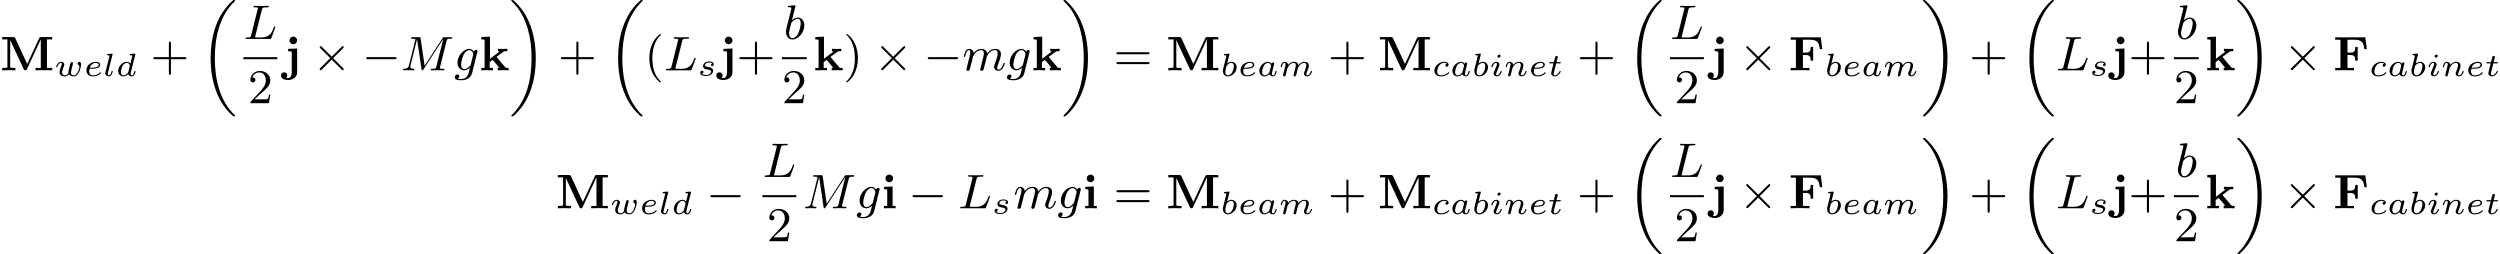 <?xml version='1.0'?>
<!-- This file was generated by dvisvgm 1.9.2 -->
<svg height='58.68pt' version='1.1' viewBox='51.548 317.213 577.674 58.68' width='577.674pt' xmlns='http://www.w3.org/2000/svg' xmlns:xlink='http://www.w3.org/1999/xlink'>
<defs>
<path d='M2.473 -1.529C2.496 -1.639 2.544 -1.82 2.544 -1.853C2.544 -1.958 2.463 -2.01 2.377 -2.01C2.244 -2.01 2.163 -1.887 2.149 -1.815C2.082 -1.925 1.92 -2.101 1.625 -2.101C1.015 -2.101 0.357 -1.463 0.357 -0.762C0.357 -0.248 0.719 0.048 1.124 0.048C1.444 0.048 1.715 -0.172 1.834 -0.291C1.925 0.01 2.244 0.048 2.349 0.048C2.52 0.048 2.644 -0.048 2.735 -0.195C2.854 -0.386 2.92 -0.662 2.92 -0.686C2.92 -0.696 2.916 -0.753 2.83 -0.753C2.758 -0.753 2.749 -0.719 2.73 -0.643C2.654 -0.353 2.554 -0.11 2.368 -0.11C2.206 -0.11 2.192 -0.281 2.192 -0.353C2.192 -0.414 2.239 -0.605 2.272 -0.729L2.473 -1.529ZM1.853 -0.624C1.829 -0.538 1.829 -0.529 1.763 -0.457C1.501 -0.162 1.258 -0.11 1.139 -0.11C0.948 -0.11 0.762 -0.238 0.762 -0.576C0.762 -0.772 0.862 -1.239 1.015 -1.51C1.158 -1.767 1.401 -1.944 1.629 -1.944C1.987 -1.944 2.077 -1.567 2.077 -1.534L2.063 -1.467L1.853 -0.624Z' id='g8-97'/>
<path d='M1.339 -3.163C1.343 -3.182 1.353 -3.211 1.353 -3.235C1.353 -3.311 1.258 -3.306 1.201 -3.302L0.667 -3.259C0.586 -3.254 0.524 -3.249 0.524 -3.135C0.524 -3.063 0.586 -3.063 0.662 -3.063C0.8 -3.063 0.834 -3.049 0.896 -3.03C0.891 -2.949 0.891 -2.939 0.867 -2.844L0.648 -1.968C0.61 -1.825 0.424 -1.072 0.405 -1.005C0.381 -0.891 0.381 -0.815 0.381 -0.757C0.381 -0.224 0.738 0.048 1.129 0.048C1.767 0.048 2.406 -0.61 2.406 -1.291C2.406 -1.782 2.063 -2.101 1.634 -2.101C1.343 -2.101 1.096 -1.92 1.005 -1.839L1.339 -3.163ZM0.919 -1.505C1.067 -1.71 1.343 -1.944 1.62 -1.944C1.863 -1.944 2.001 -1.753 2.001 -1.477C2.001 -1.31 1.906 -0.791 1.729 -0.51C1.567 -0.248 1.329 -0.11 1.134 -0.11C0.986 -0.11 0.738 -0.195 0.738 -0.605C0.738 -0.753 0.753 -0.829 0.815 -1.081C0.843 -1.191 0.9 -1.42 0.919 -1.505Z' id='g8-98'/>
<path d='M2.211 -1.829C2.149 -1.815 1.987 -1.734 1.987 -1.558C1.987 -1.439 2.077 -1.377 2.177 -1.377C2.292 -1.377 2.454 -1.458 2.454 -1.687C2.454 -1.996 2.091 -2.101 1.787 -2.101C1.048 -2.101 0.357 -1.463 0.357 -0.8C0.357 -0.348 0.686 0.048 1.301 0.048C2.196 0.048 2.539 -0.429 2.539 -0.481C2.539 -0.524 2.487 -0.576 2.449 -0.576C2.425 -0.576 2.42 -0.572 2.349 -0.5C2.091 -0.205 1.648 -0.11 1.31 -0.11C0.915 -0.11 0.772 -0.367 0.772 -0.643C0.772 -0.657 0.781 -1.21 1.11 -1.615C1.182 -1.696 1.429 -1.944 1.791 -1.944C1.815 -1.944 2.068 -1.944 2.211 -1.829Z' id='g8-99'/>
<path d='M2.882 -3.163C2.887 -3.182 2.897 -3.211 2.897 -3.235C2.897 -3.311 2.801 -3.306 2.744 -3.302L2.211 -3.259C2.13 -3.254 2.068 -3.249 2.068 -3.14C2.068 -3.063 2.13 -3.063 2.201 -3.063C2.344 -3.063 2.377 -3.054 2.439 -3.03C2.434 -2.959 2.434 -2.949 2.42 -2.887C2.32 -2.477 2.244 -2.158 2.149 -1.815C2.082 -1.925 1.92 -2.101 1.625 -2.101C1.015 -2.101 0.357 -1.463 0.357 -0.762C0.357 -0.248 0.719 0.048 1.124 0.048C1.444 0.048 1.715 -0.172 1.834 -0.291C1.925 0.01 2.244 0.048 2.349 0.048C2.52 0.048 2.644 -0.048 2.735 -0.195C2.854 -0.386 2.92 -0.662 2.92 -0.686C2.92 -0.696 2.916 -0.753 2.83 -0.753C2.758 -0.753 2.749 -0.719 2.73 -0.643C2.654 -0.353 2.554 -0.11 2.368 -0.11C2.206 -0.11 2.192 -0.281 2.192 -0.353C2.192 -0.414 2.192 -0.429 2.215 -0.515L2.882 -3.163ZM1.853 -0.624C1.829 -0.538 1.829 -0.529 1.763 -0.457C1.501 -0.162 1.258 -0.11 1.139 -0.11C0.948 -0.11 0.762 -0.238 0.762 -0.576C0.762 -0.772 0.862 -1.239 1.015 -1.51C1.158 -1.767 1.401 -1.944 1.629 -1.944C1.987 -1.944 2.077 -1.567 2.077 -1.534L2.063 -1.467L1.853 -0.624Z' id='g8-100'/>
<path d='M1.053 -1.072C1.367 -1.072 1.729 -1.096 1.977 -1.177C2.392 -1.315 2.411 -1.606 2.411 -1.677C2.411 -1.91 2.182 -2.101 1.777 -2.101C1.191 -2.101 0.381 -1.682 0.381 -0.867C0.381 -0.362 0.71 0.048 1.305 0.048C2.192 0.048 2.539 -0.424 2.539 -0.481C2.539 -0.524 2.487 -0.576 2.449 -0.576C2.425 -0.576 2.42 -0.572 2.349 -0.5C2.063 -0.176 1.577 -0.11 1.315 -0.11C0.929 -0.11 0.791 -0.386 0.791 -0.691C0.791 -0.729 0.796 -0.886 0.843 -1.072H1.053ZM0.886 -1.229C1.043 -1.791 1.51 -1.944 1.777 -1.944C2.001 -1.944 2.192 -1.844 2.192 -1.672C2.192 -1.229 1.396 -1.229 0.886 -1.229Z' id='g8-101'/>
<path d='M1.658 -2.973C1.658 -3.087 1.572 -3.163 1.463 -3.163C1.334 -3.163 1.196 -3.04 1.196 -2.901C1.196 -2.782 1.282 -2.711 1.386 -2.711C1.539 -2.711 1.658 -2.854 1.658 -2.973ZM1.372 -1.31C1.391 -1.358 1.434 -1.472 1.453 -1.515C1.467 -1.558 1.486 -1.606 1.486 -1.687C1.486 -1.953 1.248 -2.101 1.01 -2.101C0.524 -2.101 0.291 -1.472 0.291 -1.367C0.291 -1.343 0.31 -1.301 0.376 -1.301S0.457 -1.329 0.472 -1.372C0.605 -1.834 0.858 -1.944 0.991 -1.944C1.086 -1.944 1.12 -1.882 1.12 -1.772C1.12 -1.677 1.091 -1.606 1.081 -1.572L0.834 -0.962C0.777 -0.824 0.777 -0.815 0.715 -0.653C0.653 -0.51 0.629 -0.448 0.629 -0.367C0.629 -0.124 0.848 0.048 1.11 0.048C1.591 0.048 1.829 -0.581 1.829 -0.686C1.829 -0.696 1.825 -0.753 1.739 -0.753C1.672 -0.753 1.667 -0.729 1.639 -0.638C1.563 -0.395 1.367 -0.11 1.124 -0.11C1.039 -0.11 0.996 -0.167 0.996 -0.281C0.996 -0.376 1.024 -0.448 1.086 -0.596L1.372 -1.31Z' id='g8-105'/>
<path d='M1.429 -3.163C1.434 -3.182 1.444 -3.211 1.444 -3.235C1.444 -3.311 1.348 -3.306 1.291 -3.302L0.757 -3.259C0.677 -3.254 0.615 -3.249 0.615 -3.135C0.615 -3.063 0.677 -3.063 0.753 -3.063C0.891 -3.063 0.924 -3.049 0.986 -3.03C0.986 -2.973 0.986 -2.963 0.967 -2.887L0.386 -0.572C0.372 -0.519 0.362 -0.476 0.362 -0.41C0.362 -0.119 0.629 0.048 0.896 0.048C1.096 0.048 1.21 -0.081 1.277 -0.191C1.405 -0.395 1.467 -0.667 1.467 -0.686C1.467 -0.696 1.463 -0.753 1.377 -0.753C1.305 -0.753 1.296 -0.719 1.277 -0.643C1.191 -0.305 1.081 -0.11 0.915 -0.11C0.738 -0.11 0.738 -0.3 0.738 -0.348C0.738 -0.424 0.748 -0.462 0.762 -0.515L1.429 -3.163Z' id='g8-108'/>
<path d='M2.253 -0.41C2.23 -0.31 2.187 -0.143 2.187 -0.11C2.187 -0.005 2.268 0.048 2.353 0.048S2.52 -0.01 2.558 -0.081C2.568 -0.11 2.611 -0.276 2.635 -0.372L2.739 -0.8C2.773 -0.924 2.792 -1.01 2.82 -1.12C2.863 -1.282 3.03 -1.534 3.206 -1.71C3.302 -1.801 3.506 -1.944 3.764 -1.944C4.069 -1.944 4.069 -1.701 4.069 -1.61C4.069 -1.329 3.864 -0.819 3.778 -0.605C3.749 -0.524 3.716 -0.448 3.716 -0.367C3.716 -0.124 3.935 0.048 4.197 0.048C4.678 0.048 4.917 -0.581 4.917 -0.686C4.917 -0.696 4.912 -0.753 4.826 -0.753C4.759 -0.753 4.755 -0.729 4.726 -0.638C4.64 -0.362 4.435 -0.11 4.216 -0.11C4.15 -0.11 4.083 -0.138 4.083 -0.281C4.083 -0.376 4.116 -0.462 4.159 -0.562C4.211 -0.696 4.445 -1.272 4.445 -1.548C4.445 -1.939 4.15 -2.101 3.787 -2.101C3.525 -2.101 3.211 -2.006 2.901 -1.601C2.873 -1.953 2.592 -2.101 2.244 -2.101C2.006 -2.101 1.701 -2.025 1.396 -1.648C1.372 -2.01 1.039 -2.101 0.858 -2.101S0.553 -1.991 0.467 -1.839C0.343 -1.639 0.291 -1.386 0.291 -1.372C0.291 -1.32 0.333 -1.301 0.376 -1.301C0.453 -1.301 0.457 -1.334 0.481 -1.41C0.576 -1.787 0.691 -1.944 0.843 -1.944C1.005 -1.944 1.015 -1.777 1.015 -1.701S0.967 -1.434 0.934 -1.301C0.9 -1.172 0.853 -0.977 0.829 -0.872C0.796 -0.753 0.767 -0.629 0.734 -0.51C0.7 -0.376 0.643 -0.138 0.643 -0.11C0.643 -0.005 0.724 0.048 0.81 0.048S0.977 -0.01 1.015 -0.081C1.024 -0.11 1.067 -0.276 1.091 -0.372L1.196 -0.8C1.229 -0.924 1.248 -1.01 1.277 -1.12C1.32 -1.282 1.486 -1.534 1.663 -1.71C1.758 -1.801 1.963 -1.944 2.22 -1.944C2.525 -1.944 2.525 -1.701 2.525 -1.61C2.525 -1.496 2.477 -1.305 2.439 -1.153L2.253 -0.41Z' id='g8-109'/>
<path d='M1.396 -1.648C1.372 -2.01 1.039 -2.101 0.858 -2.101S0.553 -1.991 0.467 -1.839C0.348 -1.644 0.291 -1.391 0.291 -1.372C0.291 -1.32 0.333 -1.301 0.376 -1.301C0.453 -1.301 0.457 -1.334 0.481 -1.41C0.576 -1.791 0.691 -1.944 0.843 -1.944C1.015 -1.944 1.015 -1.748 1.015 -1.701C1.015 -1.625 0.967 -1.434 0.934 -1.301C0.9 -1.172 0.853 -0.977 0.829 -0.872C0.796 -0.753 0.767 -0.629 0.734 -0.51C0.7 -0.376 0.643 -0.138 0.643 -0.11C0.643 -0.005 0.724 0.048 0.81 0.048S0.977 -0.01 1.015 -0.081C1.024 -0.11 1.067 -0.276 1.091 -0.372L1.196 -0.8C1.229 -0.924 1.248 -1.01 1.277 -1.12C1.32 -1.282 1.486 -1.534 1.663 -1.71C1.758 -1.801 1.963 -1.944 2.22 -1.944C2.525 -1.944 2.525 -1.701 2.525 -1.61C2.525 -1.329 2.32 -0.819 2.234 -0.605C2.206 -0.524 2.172 -0.448 2.172 -0.367C2.172 -0.124 2.392 0.048 2.654 0.048C3.135 0.048 3.373 -0.581 3.373 -0.686C3.373 -0.696 3.368 -0.753 3.282 -0.753C3.216 -0.753 3.211 -0.729 3.182 -0.638C3.106 -0.386 2.911 -0.11 2.668 -0.11C2.577 -0.11 2.539 -0.181 2.539 -0.281C2.539 -0.376 2.573 -0.457 2.616 -0.557C2.687 -0.743 2.901 -1.282 2.901 -1.548C2.901 -1.939 2.606 -2.101 2.244 -2.101C2.006 -2.101 1.701 -2.025 1.396 -1.648Z' id='g8-110'/>
<path d='M2.177 -1.791C2.039 -1.758 1.987 -1.639 1.987 -1.567C1.987 -1.491 2.044 -1.41 2.153 -1.41C2.249 -1.41 2.387 -1.477 2.387 -1.682C2.387 -2.001 2.025 -2.101 1.715 -2.101C0.986 -2.101 0.81 -1.62 0.81 -1.415C0.81 -1.029 1.248 -0.953 1.372 -0.934C1.729 -0.872 2.006 -0.819 2.006 -0.586C2.006 -0.486 1.925 -0.314 1.753 -0.219C1.567 -0.119 1.363 -0.11 1.224 -0.11C1.058 -0.11 0.762 -0.129 0.624 -0.286C0.791 -0.314 0.872 -0.443 0.872 -0.557C0.872 -0.657 0.805 -0.738 0.677 -0.738C0.553 -0.738 0.4 -0.638 0.4 -0.414C0.4 -0.152 0.662 0.048 1.22 0.048C2.111 0.048 2.301 -0.505 2.301 -0.724C2.301 -0.881 2.234 -0.991 2.125 -1.086C1.972 -1.22 1.796 -1.248 1.567 -1.286C1.334 -1.329 1.105 -1.367 1.105 -1.553C1.105 -1.558 1.105 -1.944 1.71 -1.944C1.829 -1.944 2.068 -1.925 2.177 -1.791Z' id='g8-115'/>
<path d='M1.282 -1.863H1.801C1.896 -1.863 1.963 -1.863 1.963 -1.982C1.963 -2.053 1.901 -2.053 1.815 -2.053H1.329L1.496 -2.711C1.515 -2.782 1.515 -2.811 1.515 -2.816C1.515 -2.93 1.424 -2.978 1.348 -2.978C1.291 -2.978 1.167 -2.944 1.124 -2.792L0.939 -2.053H0.424C0.324 -2.053 0.319 -2.049 0.3 -2.034C0.276 -2.015 0.257 -1.953 0.257 -1.929C0.272 -1.863 0.314 -1.863 0.41 -1.863H0.891L0.61 -0.738C0.581 -0.629 0.543 -0.467 0.543 -0.41C0.543 -0.133 0.791 0.048 1.081 0.048C1.629 0.048 1.953 -0.605 1.953 -0.686C1.953 -0.7 1.944 -0.753 1.863 -0.753C1.801 -0.753 1.791 -0.729 1.767 -0.672C1.606 -0.314 1.334 -0.11 1.101 -0.11C0.924 -0.11 0.919 -0.286 0.919 -0.348C0.919 -0.414 0.919 -0.424 0.943 -0.515L1.282 -1.863Z' id='g8-116'/>
<path d='M1.444 -1.501C1.477 -1.582 1.486 -1.61 1.486 -1.687C1.486 -1.953 1.243 -2.101 1.01 -2.101C0.524 -2.101 0.291 -1.467 0.291 -1.367C0.291 -1.343 0.31 -1.301 0.376 -1.301S0.457 -1.329 0.472 -1.372C0.605 -1.829 0.858 -1.944 0.991 -1.944C1.086 -1.944 1.12 -1.882 1.12 -1.772C1.12 -1.667 1.058 -1.51 1.005 -1.382C0.815 -0.905 0.786 -0.724 0.786 -0.6C0.786 -0.143 1.153 0.048 1.601 0.048C1.691 0.048 1.949 0.048 2.158 -0.281L2.196 -0.233C2.253 -0.157 2.411 0.048 2.868 0.048C3.74 0.048 3.964 -1.515 3.964 -1.71C3.964 -2.053 3.768 -2.106 3.707 -2.106C3.573 -2.106 3.44 -1.968 3.44 -1.839C3.44 -1.753 3.502 -1.706 3.535 -1.682C3.654 -1.586 3.711 -1.463 3.711 -1.315C3.711 -1.205 3.487 -0.11 2.887 -0.11C2.473 -0.11 2.473 -0.438 2.473 -0.534C2.473 -0.657 2.515 -0.834 2.554 -0.981L2.673 -1.463L2.739 -1.729C2.754 -1.787 2.777 -1.877 2.777 -1.896C2.777 -1.953 2.735 -2.053 2.606 -2.053C2.43 -2.053 2.396 -1.906 2.353 -1.739C2.315 -1.582 2.144 -0.91 2.125 -0.824C2.111 -0.753 2.096 -0.696 2.096 -0.591C2.096 -0.557 2.096 -0.529 2.101 -0.5C1.958 -0.21 1.815 -0.11 1.62 -0.11C1.286 -0.11 1.162 -0.3 1.162 -0.548C1.162 -0.729 1.234 -0.972 1.382 -1.334L1.444 -1.501Z' id='g8-119'/>
<use id='g24-97' transform='scale(1.255)' xlink:href='#g8-97'/>
<use id='g24-98' transform='scale(1.255)' xlink:href='#g8-98'/>
<use id='g24-99' transform='scale(1.255)' xlink:href='#g8-99'/>
<use id='g24-100' transform='scale(1.255)' xlink:href='#g8-100'/>
<use id='g24-101' transform='scale(1.255)' xlink:href='#g8-101'/>
<use id='g24-105' transform='scale(1.255)' xlink:href='#g8-105'/>
<use id='g24-108' transform='scale(1.255)' xlink:href='#g8-108'/>
<use id='g24-109' transform='scale(1.255)' xlink:href='#g8-109'/>
<use id='g24-110' transform='scale(1.255)' xlink:href='#g8-110'/>
<use id='g24-115' transform='scale(1.255)' xlink:href='#g8-115'/>
<use id='g24-116' transform='scale(1.255)' xlink:href='#g8-116'/>
<use id='g24-119' transform='scale(1.255)' xlink:href='#g8-119'/>
<path d='M5.945 -6.097H0.377V-5.658H1.345V-0.439H0.377V0C0.69 -0.027 1.668 -0.027 2.044 -0.027C2.466 -0.027 3.488 -0.027 3.856 0V-0.439H2.645V-2.833H3.129C3.999 -2.833 4.08 -2.448 4.08 -1.784H4.537V-4.322H4.08C4.08 -3.658 3.999 -3.273 3.129 -3.273H2.645V-5.658H3.963C5.407 -5.658 5.631 -4.985 5.765 -3.918H6.223L5.945 -6.097Z' id='g20-70'/>
<path d='M5.03 -1.175L2.833 -5.918C2.726 -6.151 2.6 -6.151 2.412 -6.151H0.403V-5.712H1.372V-0.699C1.372 -0.502 1.363 -0.493 1.112 -0.466C0.897 -0.439 0.879 -0.439 0.637 -0.439H0.403V0C0.986 -0.027 1.237 -0.027 1.623 -0.027C2.017 -0.027 2.26 -0.027 2.851 0V-0.439H2.618C2.376 -0.439 2.358 -0.439 2.143 -0.466C1.892 -0.493 1.883 -0.502 1.883 -0.699V-5.586H1.892L4.376 -0.233C4.411 -0.152 4.483 0 4.68 0C4.887 0 4.949 -0.143 4.994 -0.233L7.532 -5.703H7.541V-0.439H6.572V0C6.886 -0.027 7.747 -0.027 8.106 -0.027S9.334 -0.027 9.648 0V-0.439H8.679V-5.712H9.648V-6.151H7.648C7.46 -6.151 7.343 -6.151 7.236 -5.927L5.03 -1.175Z' id='g20-77'/>
<path d='M2.152 -5.523C2.152 -5.99 1.775 -6.232 1.453 -6.232C1.04 -6.232 0.744 -5.882 0.744 -5.532C0.744 -5.156 1.049 -4.824 1.453 -4.824C1.793 -4.824 2.152 -5.093 2.152 -5.523ZM0.493 -3.963V-3.524C1.013 -3.524 1.076 -3.524 1.076 -3.174V-0.439H0.466V0C1.067 -0.018 1.184 -0.027 1.56 -0.027C2 -0.027 2.116 -0.018 2.618 0V-0.439H2.071V-4.035L0.493 -3.963Z' id='g20-105'/>
<path d='M2.466 -5.523C2.466 -5.936 2.134 -6.232 1.766 -6.232C1.363 -6.232 1.058 -5.9 1.058 -5.532C1.058 -5.12 1.39 -4.824 1.757 -4.824C2.161 -4.824 2.466 -5.156 2.466 -5.523ZM0.798 -3.963V-3.524C1.399 -3.524 1.47 -3.524 1.47 -3.165V0.359C1.47 0.852 1.3 1.435 0.78 1.435C0.717 1.435 0.466 1.417 0.466 1.39C0.466 1.381 0.475 1.372 0.484 1.363C0.592 1.255 0.646 1.112 0.646 0.95C0.646 0.601 0.386 0.368 0.063 0.368S-0.52 0.601 -0.52 0.95C-0.52 1.524 0.099 1.793 0.798 1.793C1.569 1.793 2.466 1.336 2.466 0.35V-4.035L0.798 -3.963Z' id='g20-106'/>
<path d='M3.174 -2.475L4.394 -3.389C4.51 -3.47 4.6 -3.542 5.183 -3.542V-3.981C4.896 -3.954 4.636 -3.954 4.447 -3.954C4.214 -3.954 3.865 -3.963 3.443 -3.981V-3.542C3.613 -3.542 3.64 -3.515 3.694 -3.443L1.973 -2.134V-6.223L0.368 -6.151V-5.712C0.906 -5.712 0.977 -5.712 0.977 -5.362V-0.439H0.368V0C0.933 -0.018 1.067 -0.027 1.444 -0.027C1.829 -0.027 1.928 -0.027 2.529 0V-0.439H1.919V-1.524L2.466 -1.928C2.493 -1.892 3.64 -0.565 3.64 -0.52C3.64 -0.439 3.497 -0.439 3.398 -0.439V0C3.927 -0.018 4.169 -0.027 4.474 -0.027C4.824 -0.027 5.066 -0.027 5.425 0V-0.439C5.281 -0.439 5.102 -0.439 5.003 -0.448C4.869 -0.475 4.833 -0.511 4.752 -0.61L3.174 -2.475Z' id='g20-107'/>
<path d='M6.052 -2.053C6.214 -2.053 6.384 -2.053 6.384 -2.251C6.384 -2.439 6.205 -2.439 6.052 -2.439H1.103C0.95 -2.439 0.771 -2.439 0.771 -2.251C0.771 -2.053 0.941 -2.053 1.103 -2.053H6.052Z' id='g23-0'/>
<path d='M5.676 -4.071C5.774 -4.169 5.801 -4.214 5.801 -4.277C5.801 -4.394 5.712 -4.474 5.613 -4.474C5.541 -4.474 5.532 -4.456 5.425 -4.358L3.578 -2.52L1.65 -4.438C1.605 -4.474 1.56 -4.474 1.551 -4.474C1.444 -4.474 1.354 -4.385 1.354 -4.277C1.354 -4.205 1.39 -4.169 1.488 -4.071L3.309 -2.251L1.488 -0.43C1.363 -0.305 1.354 -0.26 1.354 -0.215C1.354 -0.108 1.444 -0.018 1.551 -0.018C1.56 -0.018 1.605 -0.018 1.65 -0.045L3.578 -1.973L5.452 -0.108C5.505 -0.054 5.532 -0.018 5.613 -0.018C5.712 -0.018 5.801 -0.099 5.801 -0.215C5.801 -0.251 5.783 -0.305 5.756 -0.323C5.738 -0.359 4.151 -1.946 3.847 -2.242L5.676 -4.071Z' id='g23-2'/>
<path d='M3.416 -5.416C3.497 -5.756 3.524 -5.846 4.358 -5.846C4.609 -5.846 4.689 -5.846 4.689 -6.007C4.689 -6.124 4.573 -6.124 4.546 -6.124C4.34 -6.124 4.107 -6.106 3.891 -6.106S3.461 -6.097 3.246 -6.097C3.04 -6.097 2.824 -6.097 2.627 -6.106C2.466 -6.115 2.188 -6.124 2.035 -6.124C1.982 -6.124 1.856 -6.124 1.856 -5.963C1.856 -5.846 1.937 -5.846 2.125 -5.846C2.161 -5.846 2.322 -5.846 2.466 -5.828C2.618 -5.81 2.681 -5.792 2.681 -5.694C2.681 -5.649 2.672 -5.613 2.645 -5.514L1.435 -0.681C1.354 -0.359 1.336 -0.278 0.664 -0.278C0.493 -0.278 0.395 -0.278 0.395 -0.117C0.395 0 0.484 0 0.646 0H4.878C5.093 0 5.102 -0.009 5.174 -0.197C5.263 -0.421 5.909 -2.125 5.909 -2.197S5.846 -2.313 5.783 -2.313C5.694 -2.313 5.685 -2.277 5.613 -2.098C5.308 -1.3 4.914 -0.278 3.344 -0.278H2.457C2.331 -0.278 2.313 -0.278 2.277 -0.287C2.188 -0.296 2.161 -0.305 2.161 -0.368C2.161 -0.395 2.161 -0.412 2.206 -0.574L3.416 -5.416Z' id='g25-76'/>
<path d='M8.491 -5.434C8.572 -5.765 8.599 -5.846 9.298 -5.846C9.442 -5.846 9.54 -5.846 9.54 -6.007C9.54 -6.124 9.451 -6.124 9.28 -6.124H8.106C7.881 -6.124 7.846 -6.124 7.738 -5.954L4.429 -0.843L3.685 -5.891C3.649 -6.124 3.64 -6.124 3.389 -6.124H2.161C2 -6.124 1.892 -6.124 1.892 -5.963C1.892 -5.846 1.982 -5.846 2.161 -5.846C2.197 -5.846 2.358 -5.846 2.502 -5.828C2.672 -5.81 2.717 -5.783 2.717 -5.694C2.717 -5.649 2.708 -5.613 2.681 -5.514L1.542 -0.95C1.426 -0.484 1.175 -0.305 0.583 -0.278C0.556 -0.278 0.43 -0.269 0.43 -0.117C0.43 -0.099 0.43 0 0.556 0C0.664 0 0.888 -0.009 1.004 -0.018C1.148 -0.027 1.166 -0.027 1.453 -0.027C1.677 -0.027 1.695 -0.027 1.91 -0.018C2.053 -0.018 2.242 0 2.376 0C2.421 0 2.537 0 2.537 -0.161C2.537 -0.269 2.439 -0.278 2.358 -0.278C1.937 -0.287 1.775 -0.421 1.775 -0.664C1.775 -0.726 1.784 -0.735 1.811 -0.861L3.022 -5.738H3.031L3.847 -0.233C3.865 -0.09 3.882 0 3.999 0C4.107 0 4.16 -0.09 4.214 -0.17L7.864 -5.801H7.872L6.59 -0.681C6.51 -0.359 6.492 -0.278 5.819 -0.278C5.658 -0.278 5.55 -0.278 5.55 -0.117C5.55 -0.036 5.613 0 5.685 0C5.792 0 6.142 -0.009 6.25 -0.018C6.384 -0.027 6.608 -0.027 6.788 -0.027C6.814 -0.027 7.173 -0.018 7.361 -0.018C7.541 -0.018 7.738 0 7.908 0C7.962 0 8.079 0 8.079 -0.161C8.079 -0.278 7.989 -0.278 7.801 -0.278C7.765 -0.278 7.603 -0.278 7.46 -0.296C7.263 -0.323 7.254 -0.359 7.254 -0.439S7.272 -0.592 7.29 -0.655L8.491 -5.434Z' id='g25-77'/>
<path d='M2.143 -5.918C2.179 -6.043 2.179 -6.061 2.179 -6.097C2.179 -6.178 2.125 -6.223 2.044 -6.223C1.919 -6.223 1.13 -6.151 0.95 -6.133C0.861 -6.124 0.762 -6.115 0.762 -5.963C0.762 -5.846 0.861 -5.846 1.004 -5.846C1.426 -5.846 1.426 -5.783 1.426 -5.703C1.426 -5.649 1.426 -5.631 1.363 -5.389L0.888 -3.497C0.762 -2.995 0.646 -2.537 0.547 -2.116C0.484 -1.892 0.421 -1.623 0.421 -1.336C0.421 -0.565 0.852 0.099 1.623 0.099C2.672 0.099 3.82 -1.166 3.82 -2.511C3.82 -3.425 3.255 -3.963 2.582 -3.963C2.125 -3.963 1.731 -3.649 1.524 -3.452L2.143 -5.918ZM1.399 -2.941C1.65 -3.3 2.107 -3.739 2.564 -3.739C2.986 -3.739 3.156 -3.318 3.156 -2.896C3.156 -2.493 2.905 -1.381 2.627 -0.906C2.295 -0.332 1.901 -0.126 1.623 -0.126C1.175 -0.126 0.995 -0.574 0.995 -1.031C0.995 -1.345 1.058 -1.587 1.264 -2.403L1.399 -2.941Z' id='g25-98'/>
<path d='M4.367 -3.524C4.367 -3.667 4.25 -3.784 4.089 -3.784C3.936 -3.784 3.748 -3.676 3.703 -3.425C3.506 -3.766 3.219 -3.963 2.851 -3.963C1.766 -3.963 0.664 -2.69 0.664 -1.435C0.664 -0.592 1.193 0 1.91 0C2.313 0 2.672 -0.224 2.968 -0.493C2.851 0 2.708 0.601 2.636 0.762C2.591 0.861 2.268 1.614 1.363 1.614C1.184 1.614 0.897 1.605 0.672 1.542C0.843 1.47 0.995 1.273 0.995 1.085C0.995 0.888 0.843 0.762 0.655 0.762C0.448 0.762 0.161 0.924 0.161 1.291C0.161 1.731 0.664 1.838 1.381 1.838C2.537 1.838 3.201 1.175 3.344 0.601L4.367 -3.524ZM3.138 -1.166C3.102 -1.004 3.093 -0.986 2.95 -0.816C2.493 -0.296 2.116 -0.224 1.937 -0.224C1.497 -0.224 1.336 -0.655 1.336 -1.058C1.336 -1.408 1.551 -2.412 1.82 -2.932C2.053 -3.353 2.448 -3.739 2.86 -3.739C3.434 -3.739 3.587 -3.058 3.587 -2.977C3.587 -2.959 3.569 -2.887 3.56 -2.842L3.138 -1.166Z' id='g25-103'/>
<path d='M1.695 -1.408C1.793 -1.829 1.964 -2.484 1.973 -2.555C1.991 -2.609 2.215 -3.04 2.537 -3.353C2.798 -3.596 3.138 -3.739 3.488 -3.739C3.972 -3.739 3.972 -3.264 3.972 -3.111C3.972 -3.004 3.972 -2.878 3.865 -2.439L3.658 -1.641C3.371 -0.484 3.3 -0.206 3.3 -0.161C3.3 -0.045 3.38 0.099 3.578 0.099C3.703 0.099 3.838 0.018 3.9 -0.09C3.927 -0.143 3.999 -0.43 4.044 -0.61L4.25 -1.408C4.349 -1.829 4.519 -2.484 4.528 -2.555C4.546 -2.609 4.77 -3.04 5.093 -3.353C5.353 -3.596 5.694 -3.739 6.043 -3.739C6.528 -3.739 6.528 -3.264 6.528 -3.111C6.528 -2.564 6.106 -1.47 6.007 -1.193C5.9 -0.915 5.864 -0.825 5.864 -0.655C5.864 -0.17 6.232 0.099 6.635 0.099C7.496 0.099 7.846 -1.184 7.846 -1.282C7.846 -1.327 7.819 -1.39 7.729 -1.39C7.63 -1.39 7.621 -1.345 7.586 -1.228C7.361 -0.466 6.985 -0.126 6.662 -0.126C6.599 -0.126 6.438 -0.126 6.438 -0.412C6.438 -0.637 6.528 -0.87 6.599 -1.067C6.779 -1.524 7.137 -2.475 7.137 -2.977C7.137 -3.775 6.545 -3.963 6.07 -3.963C5.218 -3.963 4.752 -3.327 4.591 -3.102C4.501 -3.847 3.891 -3.963 3.515 -3.963C2.681 -3.963 2.242 -3.371 2.098 -3.183C2.044 -3.667 1.677 -3.963 1.228 -3.963C0.852 -3.963 0.664 -3.685 0.538 -3.443C0.386 -3.129 0.26 -2.618 0.26 -2.582C0.26 -2.502 0.323 -2.475 0.386 -2.475C0.484 -2.475 0.502 -2.52 0.547 -2.699C0.717 -3.407 0.906 -3.739 1.21 -3.739C1.479 -3.739 1.479 -3.452 1.479 -3.318C1.479 -3.129 1.408 -2.851 1.354 -2.618C1.291 -2.385 1.201 -2 1.166 -1.892L0.807 -0.421C0.744 -0.206 0.744 -0.188 0.744 -0.161C0.744 -0.045 0.825 0.099 1.022 0.099C1.148 0.099 1.282 0.018 1.345 -0.09C1.372 -0.143 1.444 -0.43 1.488 -0.61L1.695 -1.408Z' id='g25-109'/>
<path d='M6.456 21.035C6.456 20.999 6.456 20.981 6.339 20.865C3.533 18.166 2.699 14.113 2.699 10.383C2.699 6.626 3.506 2.636 6.357 -0.126C6.456 -0.224 6.456 -0.242 6.456 -0.278C6.456 -0.377 6.366 -0.377 6.259 -0.377C6.133 -0.377 6.115 -0.377 5.999 -0.269C2.986 2.394 1.919 6.447 1.919 10.374C1.919 12.652 2.26 15.673 3.856 18.417C4.358 19.287 5.048 20.165 5.9 20.945C6.106 21.134 6.124 21.134 6.259 21.134C6.366 21.134 6.456 21.134 6.456 21.035Z' id='g21-18'/>
<path d='M4.86 10.383C4.86 8.106 4.519 5.084 2.923 2.34C2.421 1.47 1.731 0.592 0.879 -0.188C0.672 -0.377 0.655 -0.377 0.52 -0.377C0.412 -0.377 0.323 -0.377 0.323 -0.278C0.323 -0.233 0.323 -0.215 0.439 -0.108C1.919 1.282 2.86 3.129 3.416 5.084C3.882 6.734 4.08 8.563 4.08 10.374C4.08 14.068 3.282 18.121 0.421 20.883C0.35 20.954 0.323 20.99 0.323 21.035C0.323 21.134 0.412 21.134 0.52 21.134C0.646 21.134 0.664 21.134 0.78 21.026C3.793 18.363 4.86 14.31 4.86 10.383Z' id='g21-19'/>
<path d='M3.058 2.134C3.058 2.089 3.031 2.062 2.977 2C1.82 0.941 1.47 -0.672 1.47 -2.242C1.47 -3.631 1.739 -5.317 3.004 -6.519C3.04 -6.554 3.058 -6.581 3.058 -6.626C3.058 -6.689 3.013 -6.725 2.95 -6.725C2.842 -6.725 2.035 -6.079 1.551 -5.102C1.121 -4.241 0.906 -3.318 0.906 -2.251C0.906 -1.605 0.986 -0.583 1.479 0.475C2.008 1.578 2.842 2.233 2.95 2.233C3.013 2.233 3.058 2.197 3.058 2.134Z' id='g27-40'/>
<path d='M2.672 -2.251C2.672 -2.986 2.564 -3.972 2.098 -4.967C1.569 -6.07 0.735 -6.725 0.628 -6.725C0.538 -6.725 0.52 -6.653 0.52 -6.626C0.52 -6.581 0.538 -6.554 0.601 -6.492C1.121 -6.025 2.107 -4.806 2.107 -2.251C2.107 -0.968 1.874 0.816 0.574 2.026C0.556 2.053 0.52 2.089 0.52 2.134C0.52 2.161 0.538 2.233 0.628 2.233C0.735 2.233 1.542 1.587 2.026 0.61C2.457 -0.251 2.672 -1.175 2.672 -2.251Z' id='g27-41'/>
<path d='M6.33 -2.053C6.456 -2.053 6.644 -2.053 6.644 -2.242C6.644 -2.439 6.474 -2.439 6.33 -2.439H3.775V-5.003C3.775 -5.147 3.775 -5.317 3.578 -5.317C3.389 -5.317 3.389 -5.129 3.389 -5.003V-2.439H0.825C0.699 -2.439 0.511 -2.439 0.511 -2.251C0.511 -2.053 0.681 -2.053 0.825 -2.053H3.389V0.511C3.389 0.655 3.389 0.825 3.587 0.825C3.775 0.825 3.775 0.637 3.775 0.511V-2.053H6.33Z' id='g27-43'/>
<path d='M4.142 -1.587H3.891C3.873 -1.47 3.802 -0.941 3.685 -0.798C3.631 -0.717 3.013 -0.717 2.833 -0.717H1.237L2.125 -1.56C3.596 -2.833 4.142 -3.309 4.142 -4.223C4.142 -5.254 3.291 -5.972 2.188 -5.972C1.157 -5.972 0.457 -5.156 0.457 -4.34C0.457 -3.891 0.843 -3.847 0.924 -3.847C1.121 -3.847 1.39 -3.99 1.39 -4.313C1.39 -4.582 1.201 -4.779 0.924 -4.779C0.879 -4.779 0.852 -4.779 0.816 -4.77C1.031 -5.407 1.605 -5.694 2.089 -5.694C3.004 -5.694 3.318 -4.842 3.318 -4.223C3.318 -3.309 2.627 -2.564 2.197 -2.098L0.556 -0.323C0.457 -0.224 0.457 -0.206 0.457 0H3.891L4.142 -1.587Z' id='g27-50'/>
<path d='M6.348 -2.968C6.474 -2.968 6.644 -2.968 6.644 -3.156C6.644 -3.353 6.447 -3.353 6.312 -3.353H0.843C0.708 -3.353 0.511 -3.353 0.511 -3.156C0.511 -2.968 0.69 -2.968 0.807 -2.968H6.348ZM6.312 -1.139C6.447 -1.139 6.644 -1.139 6.644 -1.336C6.644 -1.524 6.474 -1.524 6.348 -1.524H0.807C0.69 -1.524 0.511 -1.524 0.511 -1.336C0.511 -1.139 0.708 -1.139 0.843 -1.139H6.312Z' id='g27-61'/>
</defs>
<g id='page167' transform='matrix(1.25 0 0 1.25 0 0)'>
<use x='41.238' xlink:href='#g20-77' y='266.77'/>
<use x='51.257' xlink:href='#g24-119' y='267.833'/>
<use x='56.737' xlink:href='#g24-101' y='267.833'/>
<use x='60.245' xlink:href='#g24-108' y='267.833'/>
<use x='62.637' xlink:href='#g24-100' y='267.833'/>
<use x='69.065' xlink:href='#g27-43' y='266.77'/>
<use x='78.254' xlink:href='#g21-18' y='254.148'/>
<use x='86.233' xlink:href='#g25-76' y='260.971'/>
<rect height='0.379' width='6.271' x='86.233' y='264.339'/>
<use x='87.065' xlink:href='#g27-50' y='272.851'/>
<use x='93.699' xlink:href='#g20-106' y='266.77'/>
<use x='98.977' xlink:href='#g23-2' y='266.77'/>
<use x='108.166' xlink:href='#g23-0' y='266.77'/>
<use x='115.306' xlink:href='#g25-77' y='266.77'/>
<use x='125.144' xlink:href='#g25-103' y='266.77'/>
<use x='129.844' xlink:href='#g20-107' y='266.77'/>
<use x='135.423' xlink:href='#g21-19' y='254.148'/>
<use x='144.39' xlink:href='#g27-43' y='266.77'/>
<use x='153.579' xlink:href='#g21-18' y='254.148'/>
<use x='160.363' xlink:href='#g27-40' y='266.77'/>
<use x='163.933' xlink:href='#g25-76' y='266.77'/>
<use x='170.18' xlink:href='#g24-115' y='267.767'/>
<use x='174.172' xlink:href='#g20-106' y='266.77'/>
<use x='177.402' xlink:href='#g27-43' y='266.77'/>
<use x='186.107' xlink:href='#g25-98' y='260.971'/>
<rect height='0.379' width='4.608' x='185.777' y='264.339'/>
<use x='185.777' xlink:href='#g27-50' y='272.851'/>
<use x='191.581' xlink:href='#g20-107' y='266.77'/>
<use x='197.159' xlink:href='#g27-41' y='266.77'/>
<use x='202.778' xlink:href='#g23-2' y='266.77'/>
<use x='211.966' xlink:href='#g23-0' y='266.77'/>
<use x='219.134' xlink:href='#g25-109' y='266.77'/>
<use x='227.222' xlink:href='#g25-103' y='266.77'/>
<use x='231.922' xlink:href='#g20-107' y='266.77'/>
<use x='237.501' xlink:href='#g21-19' y='254.148'/>
<use x='247.101' xlink:href='#g27-61' y='266.77'/>
<use x='256.801' xlink:href='#g20-77' y='266.77'/>
<use x='266.82' xlink:href='#g24-98' y='267.833'/>
<use x='270.082' xlink:href='#g24-101' y='267.833'/>
<use x='273.59' xlink:href='#g24-97' y='267.833'/>
<use x='277.609' xlink:href='#g24-109' y='267.833'/>
<use x='286.733' xlink:href='#g27-43' y='266.77'/>
<use x='295.922' xlink:href='#g20-77' y='266.77'/>
<use x='305.941' xlink:href='#g24-99' y='267.833'/>
<use x='309.271' xlink:href='#g24-97' y='267.833'/>
<use x='313.29' xlink:href='#g24-98' y='267.833'/>
<use x='316.551' xlink:href='#g24-105' y='267.833'/>
<use x='319.205' xlink:href='#g24-110' y='267.833'/>
<use x='323.789' xlink:href='#g24-101' y='267.833'/>
<use x='327.296' xlink:href='#g24-116' y='267.833'/>
<use x='332.773' xlink:href='#g27-43' y='266.77'/>
<use x='341.961' xlink:href='#g21-18' y='254.148'/>
<use x='349.94' xlink:href='#g25-76' y='260.971'/>
<rect height='0.379' width='6.271' x='349.94' y='264.339'/>
<use x='350.772' xlink:href='#g27-50' y='272.851'/>
<use x='357.407' xlink:href='#g20-106' y='266.77'/>
<use x='362.684' xlink:href='#g23-2' y='266.77'/>
<use x='371.873' xlink:href='#g20-70' y='266.77'/>
<use x='378.516' xlink:href='#g24-98' y='267.833'/>
<use x='381.778' xlink:href='#g24-101' y='267.833'/>
<use x='385.285' xlink:href='#g24-97' y='267.833'/>
<use x='389.305' xlink:href='#g24-109' y='267.833'/>
<use x='396.381' xlink:href='#g21-19' y='254.148'/>
<use x='405.276' xlink:href='#g27-43' y='266.77'/>
<use x='414.465' xlink:href='#g21-18' y='254.148'/>
<use x='421.248' xlink:href='#g25-76' y='266.77'/>
<use x='427.496' xlink:href='#g24-115' y='267.767'/>
<use x='431.488' xlink:href='#g20-106' y='266.77'/>
<use x='434.718' xlink:href='#g27-43' y='266.77'/>
<use x='443.422' xlink:href='#g25-98' y='260.971'/>
<rect height='0.379' width='4.608' x='443.093' y='264.339'/>
<use x='443.093' xlink:href='#g27-50' y='272.851'/>
<use x='448.896' xlink:href='#g20-107' y='266.77'/>
<use x='454.475' xlink:href='#g21-19' y='254.148'/>
<use x='463.351' xlink:href='#g23-2' y='266.77'/>
<use x='472.539' xlink:href='#g20-70' y='266.77'/>
<use x='479.182' xlink:href='#g24-99' y='267.833'/>
<use x='482.512' xlink:href='#g24-97' y='267.833'/>
<use x='486.531' xlink:href='#g24-98' y='267.833'/>
<use x='489.793' xlink:href='#g24-105' y='267.833'/>
<use x='492.446' xlink:href='#g24-110' y='267.833'/>
<use x='497.03' xlink:href='#g24-101' y='267.833'/>
<use x='500.538' xlink:href='#g24-116' y='267.833'/>
<use x='143.956' xlink:href='#g20-77' y='292.275'/>
<use x='153.975' xlink:href='#g24-119' y='293.338'/>
<use x='159.456' xlink:href='#g24-101' y='293.338'/>
<use x='162.963' xlink:href='#g24-108' y='293.338'/>
<use x='165.355' xlink:href='#g24-100' y='293.338'/>
<use x='171.784' xlink:href='#g23-0' y='292.275'/>
<use x='182.168' xlink:href='#g25-76' y='286.476'/>
<rect height='0.379' width='6.271' x='182.168' y='289.844'/>
<use x='182.999' xlink:href='#g27-50' y='298.356'/>
<use x='189.634' xlink:href='#g25-77' y='292.275'/>
<use x='199.472' xlink:href='#g25-103' y='292.275'/>
<use x='204.172' xlink:href='#g20-105' y='292.275'/>
<use x='209.156' xlink:href='#g23-0' y='292.275'/>
<use x='218.344' xlink:href='#g25-76' y='292.275'/>
<use x='224.592' xlink:href='#g24-115' y='293.271'/>
<use x='228.584' xlink:href='#g25-109' y='292.275'/>
<use x='236.672' xlink:href='#g25-103' y='292.275'/>
<use x='241.372' xlink:href='#g20-105' y='292.275'/>
<use x='247.101' xlink:href='#g27-61' y='292.275'/>
<use x='256.801' xlink:href='#g20-77' y='292.275'/>
<use x='266.82' xlink:href='#g24-98' y='293.338'/>
<use x='270.082' xlink:href='#g24-101' y='293.338'/>
<use x='273.59' xlink:href='#g24-97' y='293.338'/>
<use x='277.609' xlink:href='#g24-109' y='293.338'/>
<use x='286.733' xlink:href='#g27-43' y='292.275'/>
<use x='295.922' xlink:href='#g20-77' y='292.275'/>
<use x='305.941' xlink:href='#g24-99' y='293.338'/>
<use x='309.271' xlink:href='#g24-97' y='293.338'/>
<use x='313.29' xlink:href='#g24-98' y='293.338'/>
<use x='316.551' xlink:href='#g24-105' y='293.338'/>
<use x='319.205' xlink:href='#g24-110' y='293.338'/>
<use x='323.789' xlink:href='#g24-101' y='293.338'/>
<use x='327.296' xlink:href='#g24-116' y='293.338'/>
<use x='332.773' xlink:href='#g27-43' y='292.275'/>
<use x='341.961' xlink:href='#g21-18' y='279.652'/>
<use x='349.94' xlink:href='#g25-76' y='286.476'/>
<rect height='0.379' width='6.271' x='349.94' y='289.844'/>
<use x='350.772' xlink:href='#g27-50' y='298.356'/>
<use x='357.407' xlink:href='#g20-106' y='292.275'/>
<use x='362.684' xlink:href='#g23-2' y='292.275'/>
<use x='371.873' xlink:href='#g20-70' y='292.275'/>
<use x='378.516' xlink:href='#g24-98' y='293.338'/>
<use x='381.778' xlink:href='#g24-101' y='293.338'/>
<use x='385.285' xlink:href='#g24-97' y='293.338'/>
<use x='389.305' xlink:href='#g24-109' y='293.338'/>
<use x='396.381' xlink:href='#g21-19' y='279.652'/>
<use x='405.276' xlink:href='#g27-43' y='292.275'/>
<use x='414.465' xlink:href='#g21-18' y='279.652'/>
<use x='421.248' xlink:href='#g25-76' y='292.275'/>
<use x='427.496' xlink:href='#g24-115' y='293.271'/>
<use x='431.488' xlink:href='#g20-106' y='292.275'/>
<use x='434.718' xlink:href='#g27-43' y='292.275'/>
<use x='443.422' xlink:href='#g25-98' y='286.476'/>
<rect height='0.379' width='4.608' x='443.093' y='289.844'/>
<use x='443.093' xlink:href='#g27-50' y='298.356'/>
<use x='448.896' xlink:href='#g20-107' y='292.275'/>
<use x='454.475' xlink:href='#g21-19' y='279.652'/>
<use x='463.351' xlink:href='#g23-2' y='292.275'/>
<use x='472.539' xlink:href='#g20-70' y='292.275'/>
<use x='479.182' xlink:href='#g24-99' y='293.338'/>
<use x='482.512' xlink:href='#g24-97' y='293.338'/>
<use x='486.531' xlink:href='#g24-98' y='293.338'/>
<use x='489.793' xlink:href='#g24-105' y='293.338'/>
<use x='492.446' xlink:href='#g24-110' y='293.338'/>
<use x='497.03' xlink:href='#g24-101' y='293.338'/>
<use x='500.538' xlink:href='#g24-116' y='293.338'/>
</g>
</svg>
